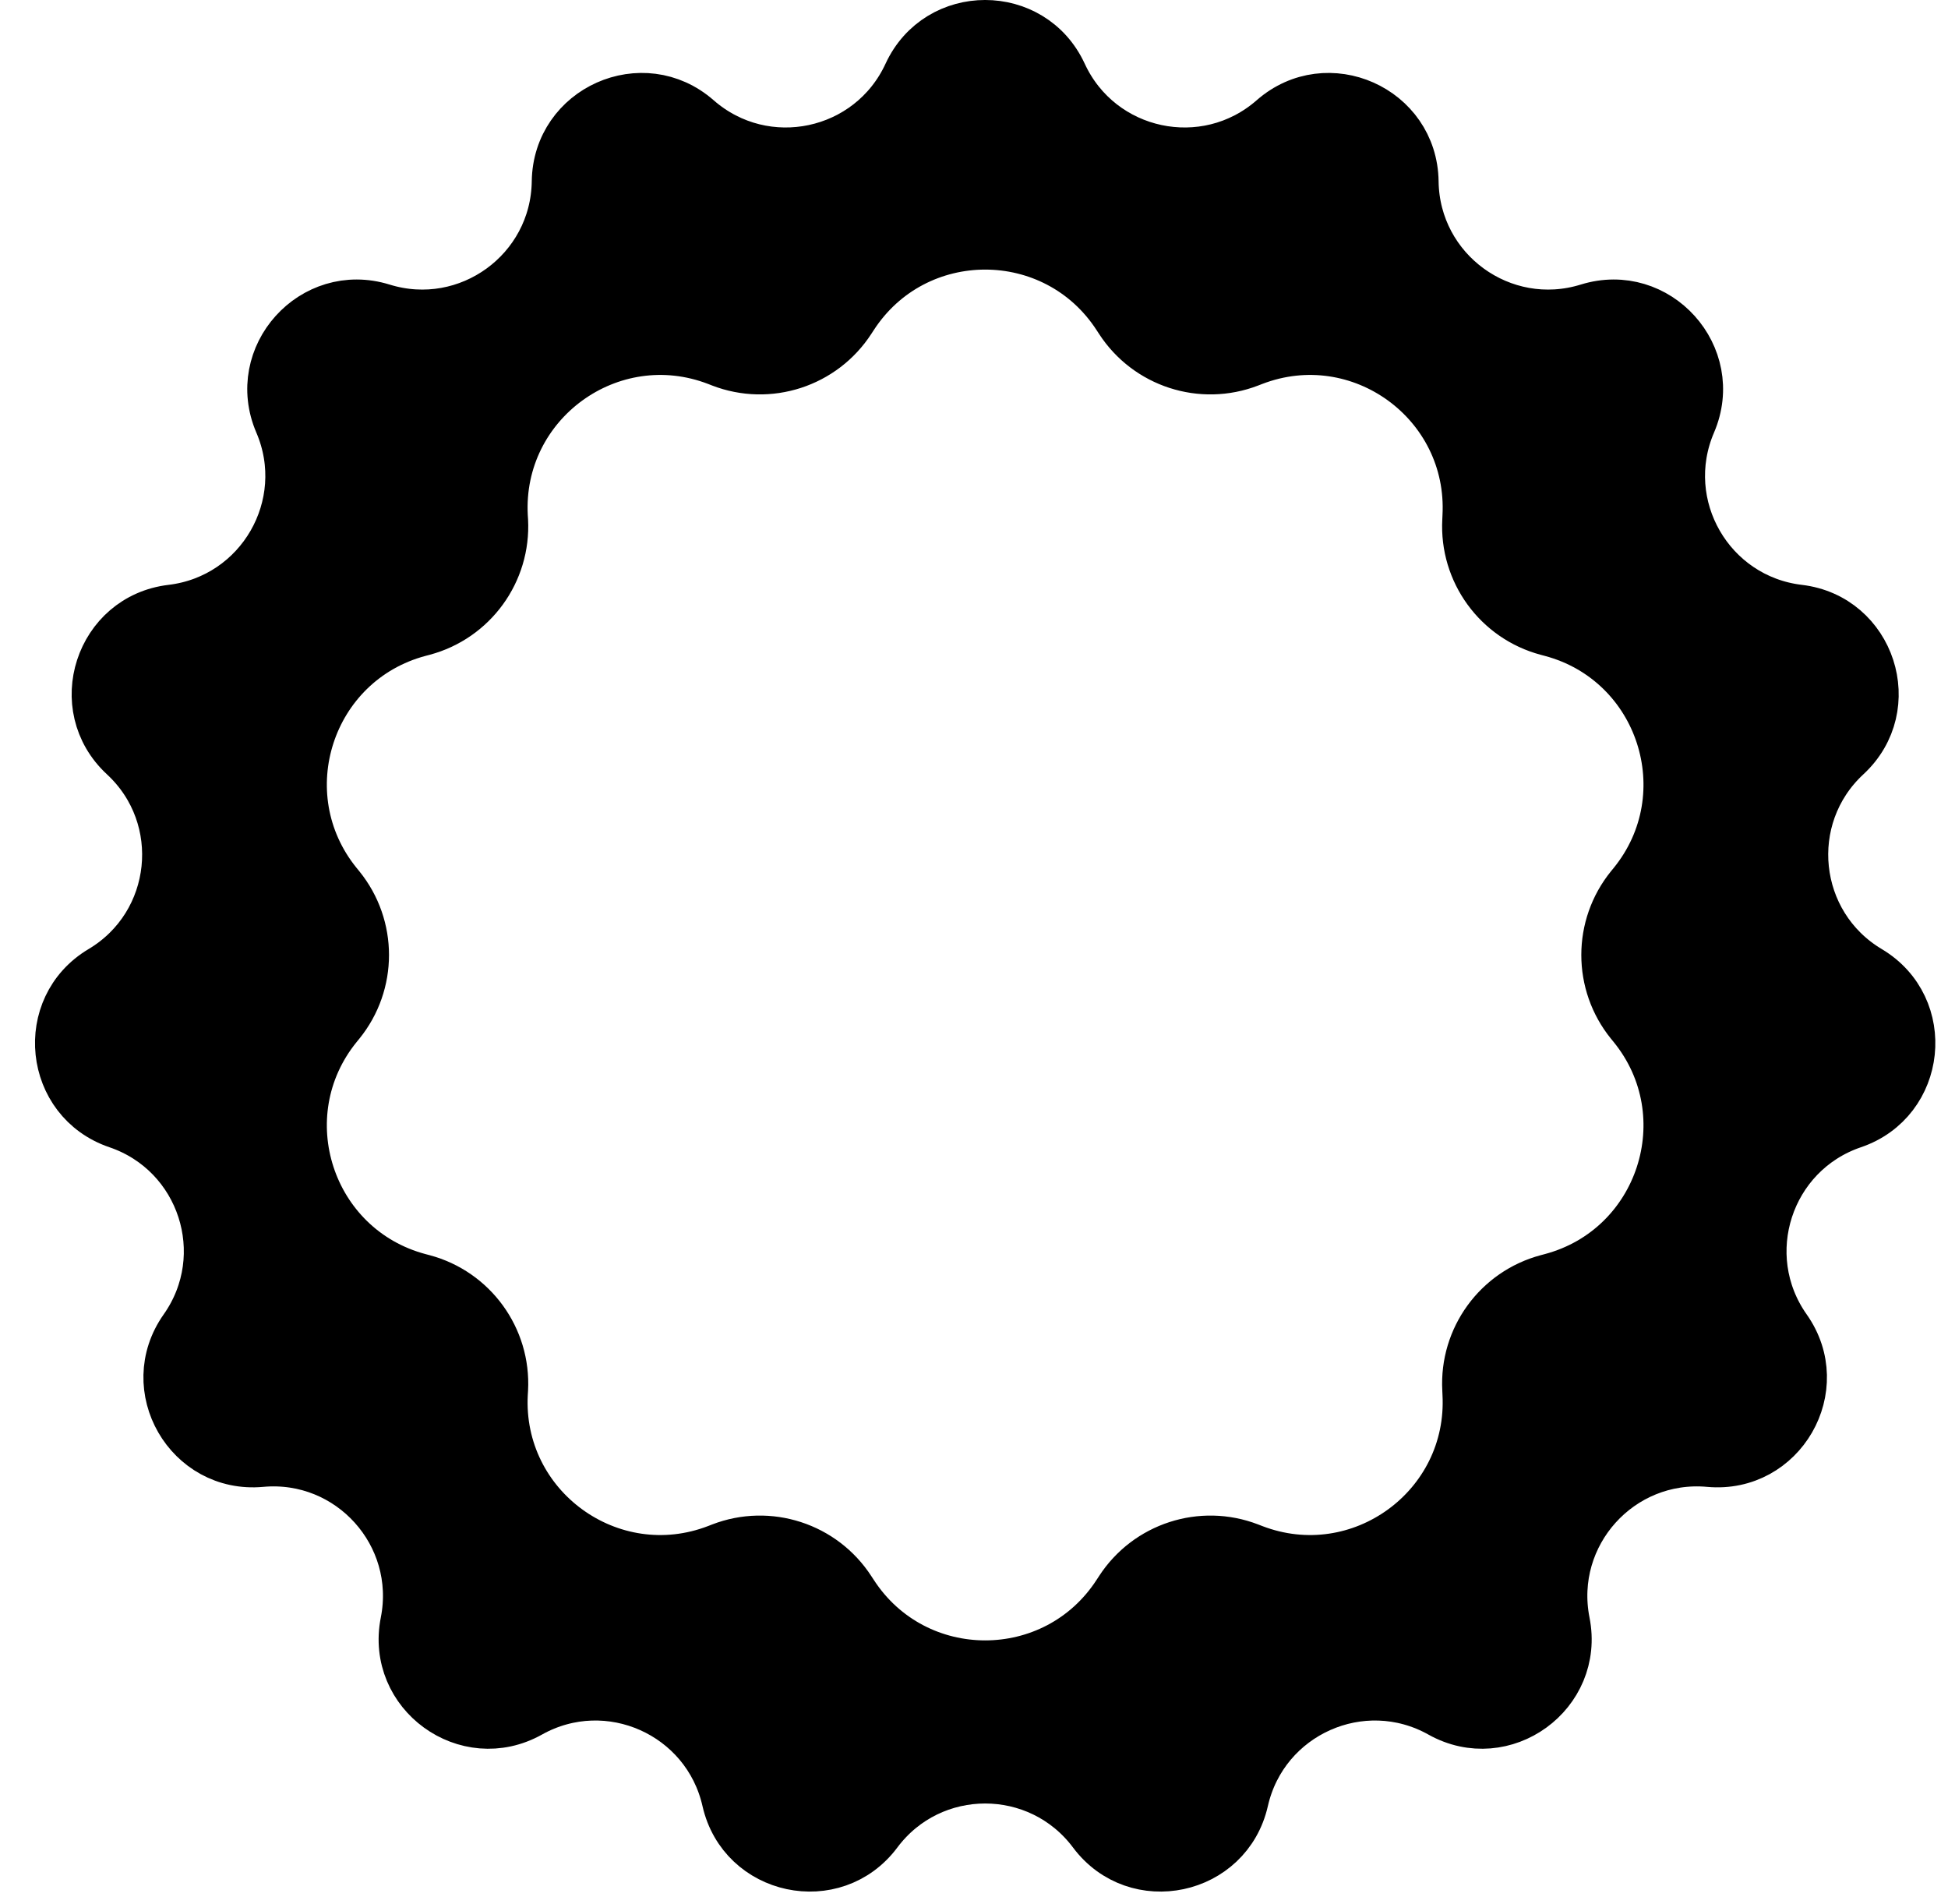 <svg width="44" height="43" viewBox="0 0 44 43" fill="none" xmlns="http://www.w3.org/2000/svg">
<path d="M20.456 1.648C21.163 0.117 23.34 0.117 24.047 1.648C24.881 3.454 27.217 3.951 28.713 2.641C29.982 1.529 31.971 2.414 31.994 4.101C32.021 6.089 33.952 7.493 35.852 6.904C37.463 6.405 38.92 8.023 38.255 9.573C37.471 11.401 38.665 13.469 40.64 13.704C42.315 13.903 42.988 15.973 41.749 17.119C40.29 18.47 40.54 20.845 42.248 21.862C43.698 22.726 43.47 24.891 41.873 25.434C39.99 26.074 39.252 28.345 40.399 29.97C41.372 31.348 40.284 33.232 38.604 33.079C36.623 32.898 35.025 34.673 35.412 36.624C35.74 38.279 33.98 39.558 32.507 38.734C30.771 37.763 28.59 38.735 28.15 40.675C27.777 42.32 25.647 42.773 24.637 41.422C23.446 39.829 21.058 39.829 19.868 41.422C18.858 42.773 16.728 42.32 16.355 40.675C15.915 38.735 13.733 37.763 11.998 38.734C10.525 39.558 8.764 38.279 9.092 36.624C9.479 34.673 7.882 32.898 5.901 33.079C4.221 33.232 3.133 31.348 4.106 29.97C5.253 28.345 4.515 26.074 2.632 25.434C1.035 24.891 0.807 22.726 2.256 21.862C3.965 20.845 4.215 18.47 2.755 17.119C1.517 15.973 2.19 13.903 3.865 13.704C5.84 13.469 7.034 11.401 6.25 9.573C5.584 8.023 7.041 6.405 8.652 6.904C10.552 7.493 12.484 6.089 12.511 4.101C12.534 2.414 14.523 1.529 15.791 2.641C17.288 3.951 19.623 3.454 20.456 1.648ZM25.191 7.187C23.812 5.055 20.693 5.055 19.314 7.187L19.263 7.265C18.62 8.258 17.368 8.665 16.264 8.239L16.177 8.205C13.809 7.292 11.286 9.125 11.422 11.66L11.428 11.753C11.492 12.935 10.718 13.999 9.575 14.304L9.484 14.328C7.031 14.982 6.068 17.947 7.668 19.917L7.727 19.989C8.473 20.908 8.473 22.224 7.727 23.143L7.668 23.215C6.068 25.185 7.031 28.15 9.484 28.804L9.575 28.828C10.718 29.133 11.492 30.197 11.428 31.379L11.422 31.473C11.286 34.007 13.809 35.84 16.177 34.927L16.264 34.893C17.368 34.467 18.62 34.874 19.263 35.867L19.314 35.945C20.693 38.077 23.812 38.077 25.191 35.945L25.242 35.867C25.885 34.874 27.136 34.467 28.24 34.893L28.328 34.927C30.696 35.84 33.218 34.007 33.081 31.473L33.077 31.379C33.013 30.197 33.787 29.133 34.93 28.828L35.02 28.804C37.473 28.151 38.437 25.185 36.836 23.215L36.777 23.143C36.031 22.224 36.031 20.908 36.777 19.989L36.836 19.917C38.437 17.947 37.473 14.981 35.02 14.328L34.93 14.304C33.787 13.999 33.013 12.935 33.077 11.753L33.081 11.66C33.218 9.125 30.696 7.292 28.328 8.205L28.24 8.239C27.136 8.665 25.885 8.258 25.242 7.265L25.191 7.187Z" fill="black" stroke="black"/>
</svg>
